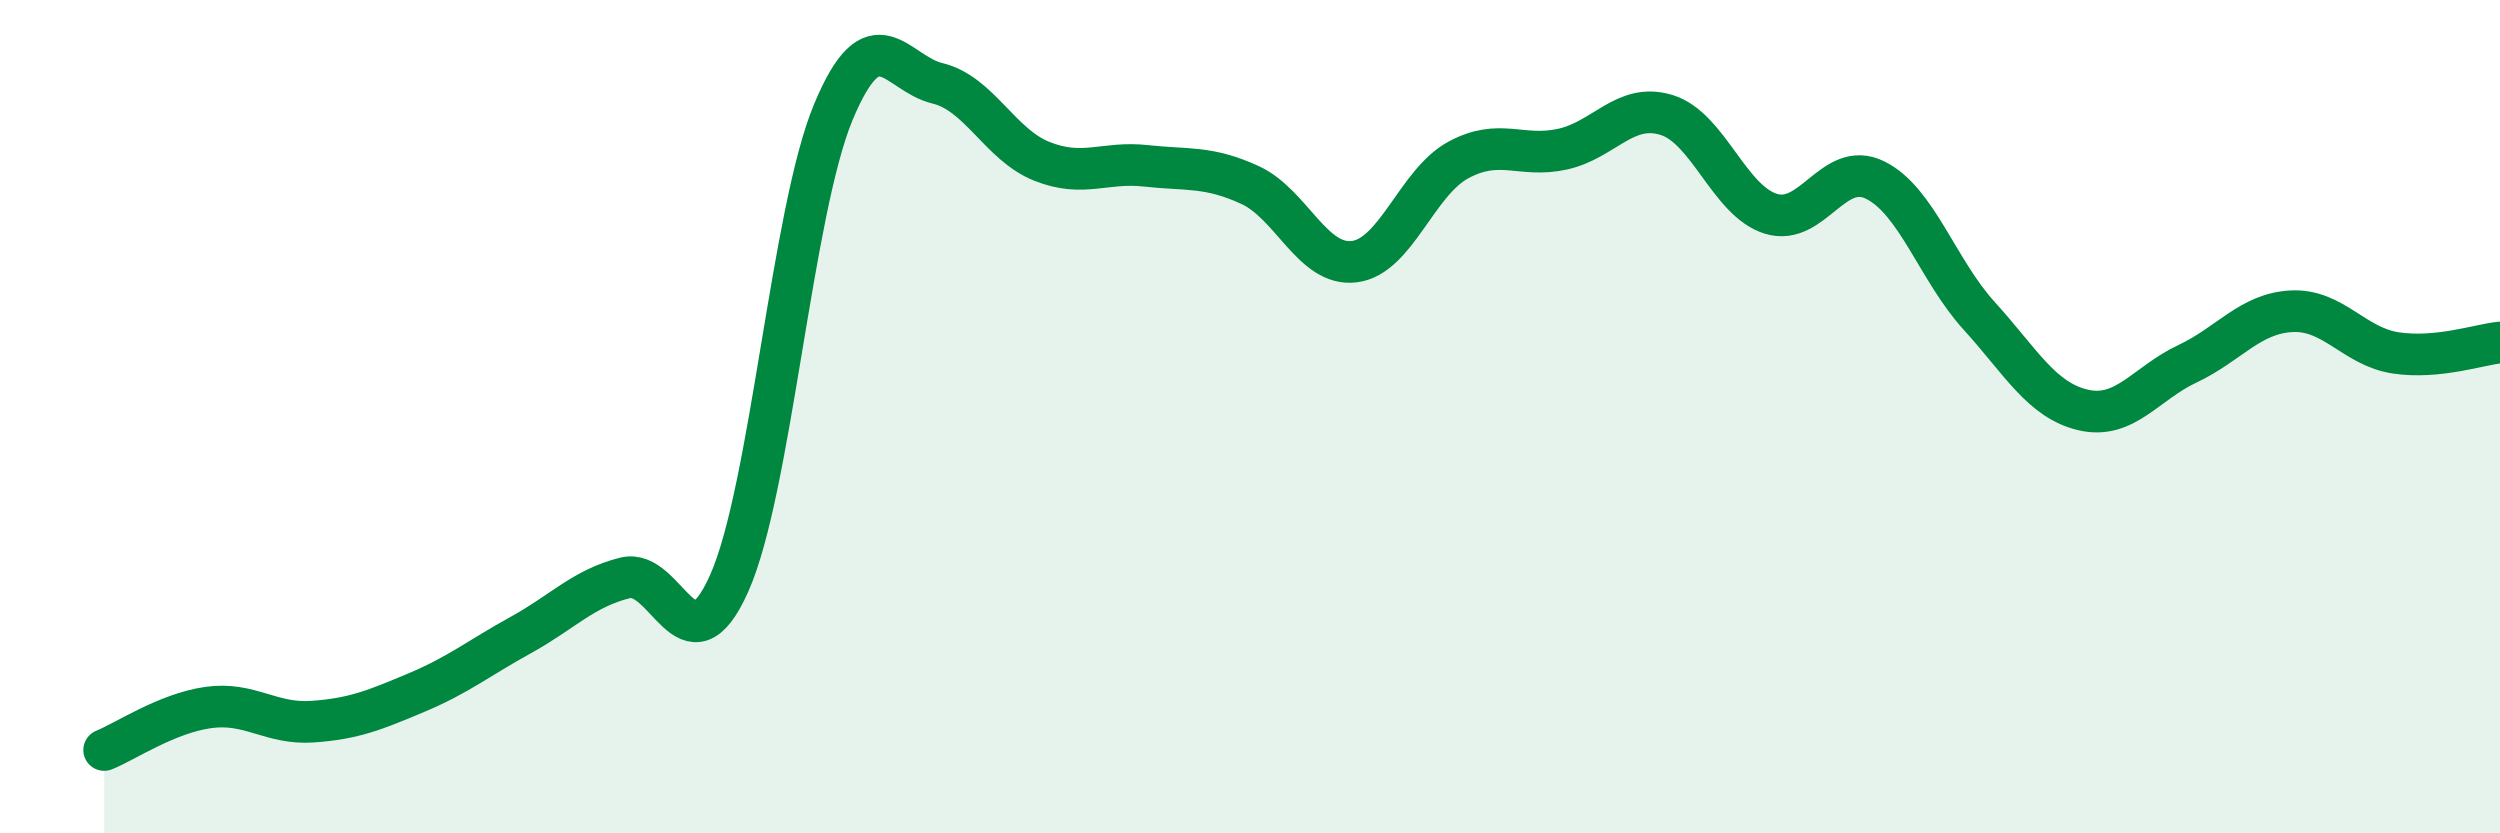 
    <svg width="60" height="20" viewBox="0 0 60 20" xmlns="http://www.w3.org/2000/svg">
      <path
        d="M 2.5,18 C 3,17.8 4,17.12 5,16.98 C 6,16.84 6.5,17.39 7.5,17.32 C 8.5,17.25 9,17.04 10,16.62 C 11,16.2 11.5,15.79 12.5,15.24 C 13.5,14.69 14,14.12 15,13.87 C 16,13.62 16.5,16.24 17.5,14 C 18.5,11.76 19,5.09 20,2.69 C 21,0.29 21.5,1.76 22.5,2 C 23.5,2.24 24,3.47 25,3.87 C 26,4.27 26.5,3.87 27.5,3.98 C 28.5,4.09 29,3.98 30,4.44 C 31,4.9 31.5,6.4 32.5,6.28 C 33.5,6.16 34,4.38 35,3.84 C 36,3.3 36.5,3.8 37.5,3.58 C 38.5,3.36 39,2.45 40,2.76 C 41,3.07 41.5,4.82 42.5,5.13 C 43.5,5.44 44,3.83 45,4.32 C 46,4.81 46.5,6.48 47.5,7.58 C 48.5,8.68 49,9.61 50,9.84 C 51,10.07 51.5,9.2 52.5,8.73 C 53.5,8.26 54,7.52 55,7.47 C 56,7.42 56.5,8.32 57.5,8.47 C 58.5,8.62 59.5,8.27 60,8.22L60 20L2.5 20Z"
        fill="#008740"
        opacity="0.1"
        stroke-linecap="round"
        stroke-linejoin="round"
      />
      <path
        d="M 2.5,18 C 3,17.8 4,17.12 5,16.98 C 6,16.84 6.5,17.39 7.5,17.32 C 8.5,17.25 9,17.04 10,16.62 C 11,16.2 11.5,15.79 12.5,15.24 C 13.5,14.69 14,14.12 15,13.87 C 16,13.62 16.5,16.24 17.5,14 C 18.5,11.76 19,5.09 20,2.69 C 21,0.29 21.5,1.76 22.5,2 C 23.5,2.24 24,3.47 25,3.87 C 26,4.27 26.5,3.87 27.5,3.98 C 28.5,4.09 29,3.98 30,4.44 C 31,4.9 31.5,6.4 32.5,6.28 C 33.5,6.16 34,4.38 35,3.84 C 36,3.3 36.5,3.8 37.5,3.58 C 38.5,3.36 39,2.45 40,2.76 C 41,3.07 41.5,4.82 42.5,5.13 C 43.5,5.44 44,3.83 45,4.32 C 46,4.81 46.5,6.48 47.5,7.58 C 48.5,8.68 49,9.61 50,9.84 C 51,10.07 51.5,9.2 52.5,8.73 C 53.5,8.26 54,7.52 55,7.47 C 56,7.42 56.5,8.32 57.5,8.47 C 58.5,8.62 59.5,8.27 60,8.22"
        stroke="#008740"
        stroke-width="1"
        fill="none"
        stroke-linecap="round"
        stroke-linejoin="round"
      />
    </svg>
  